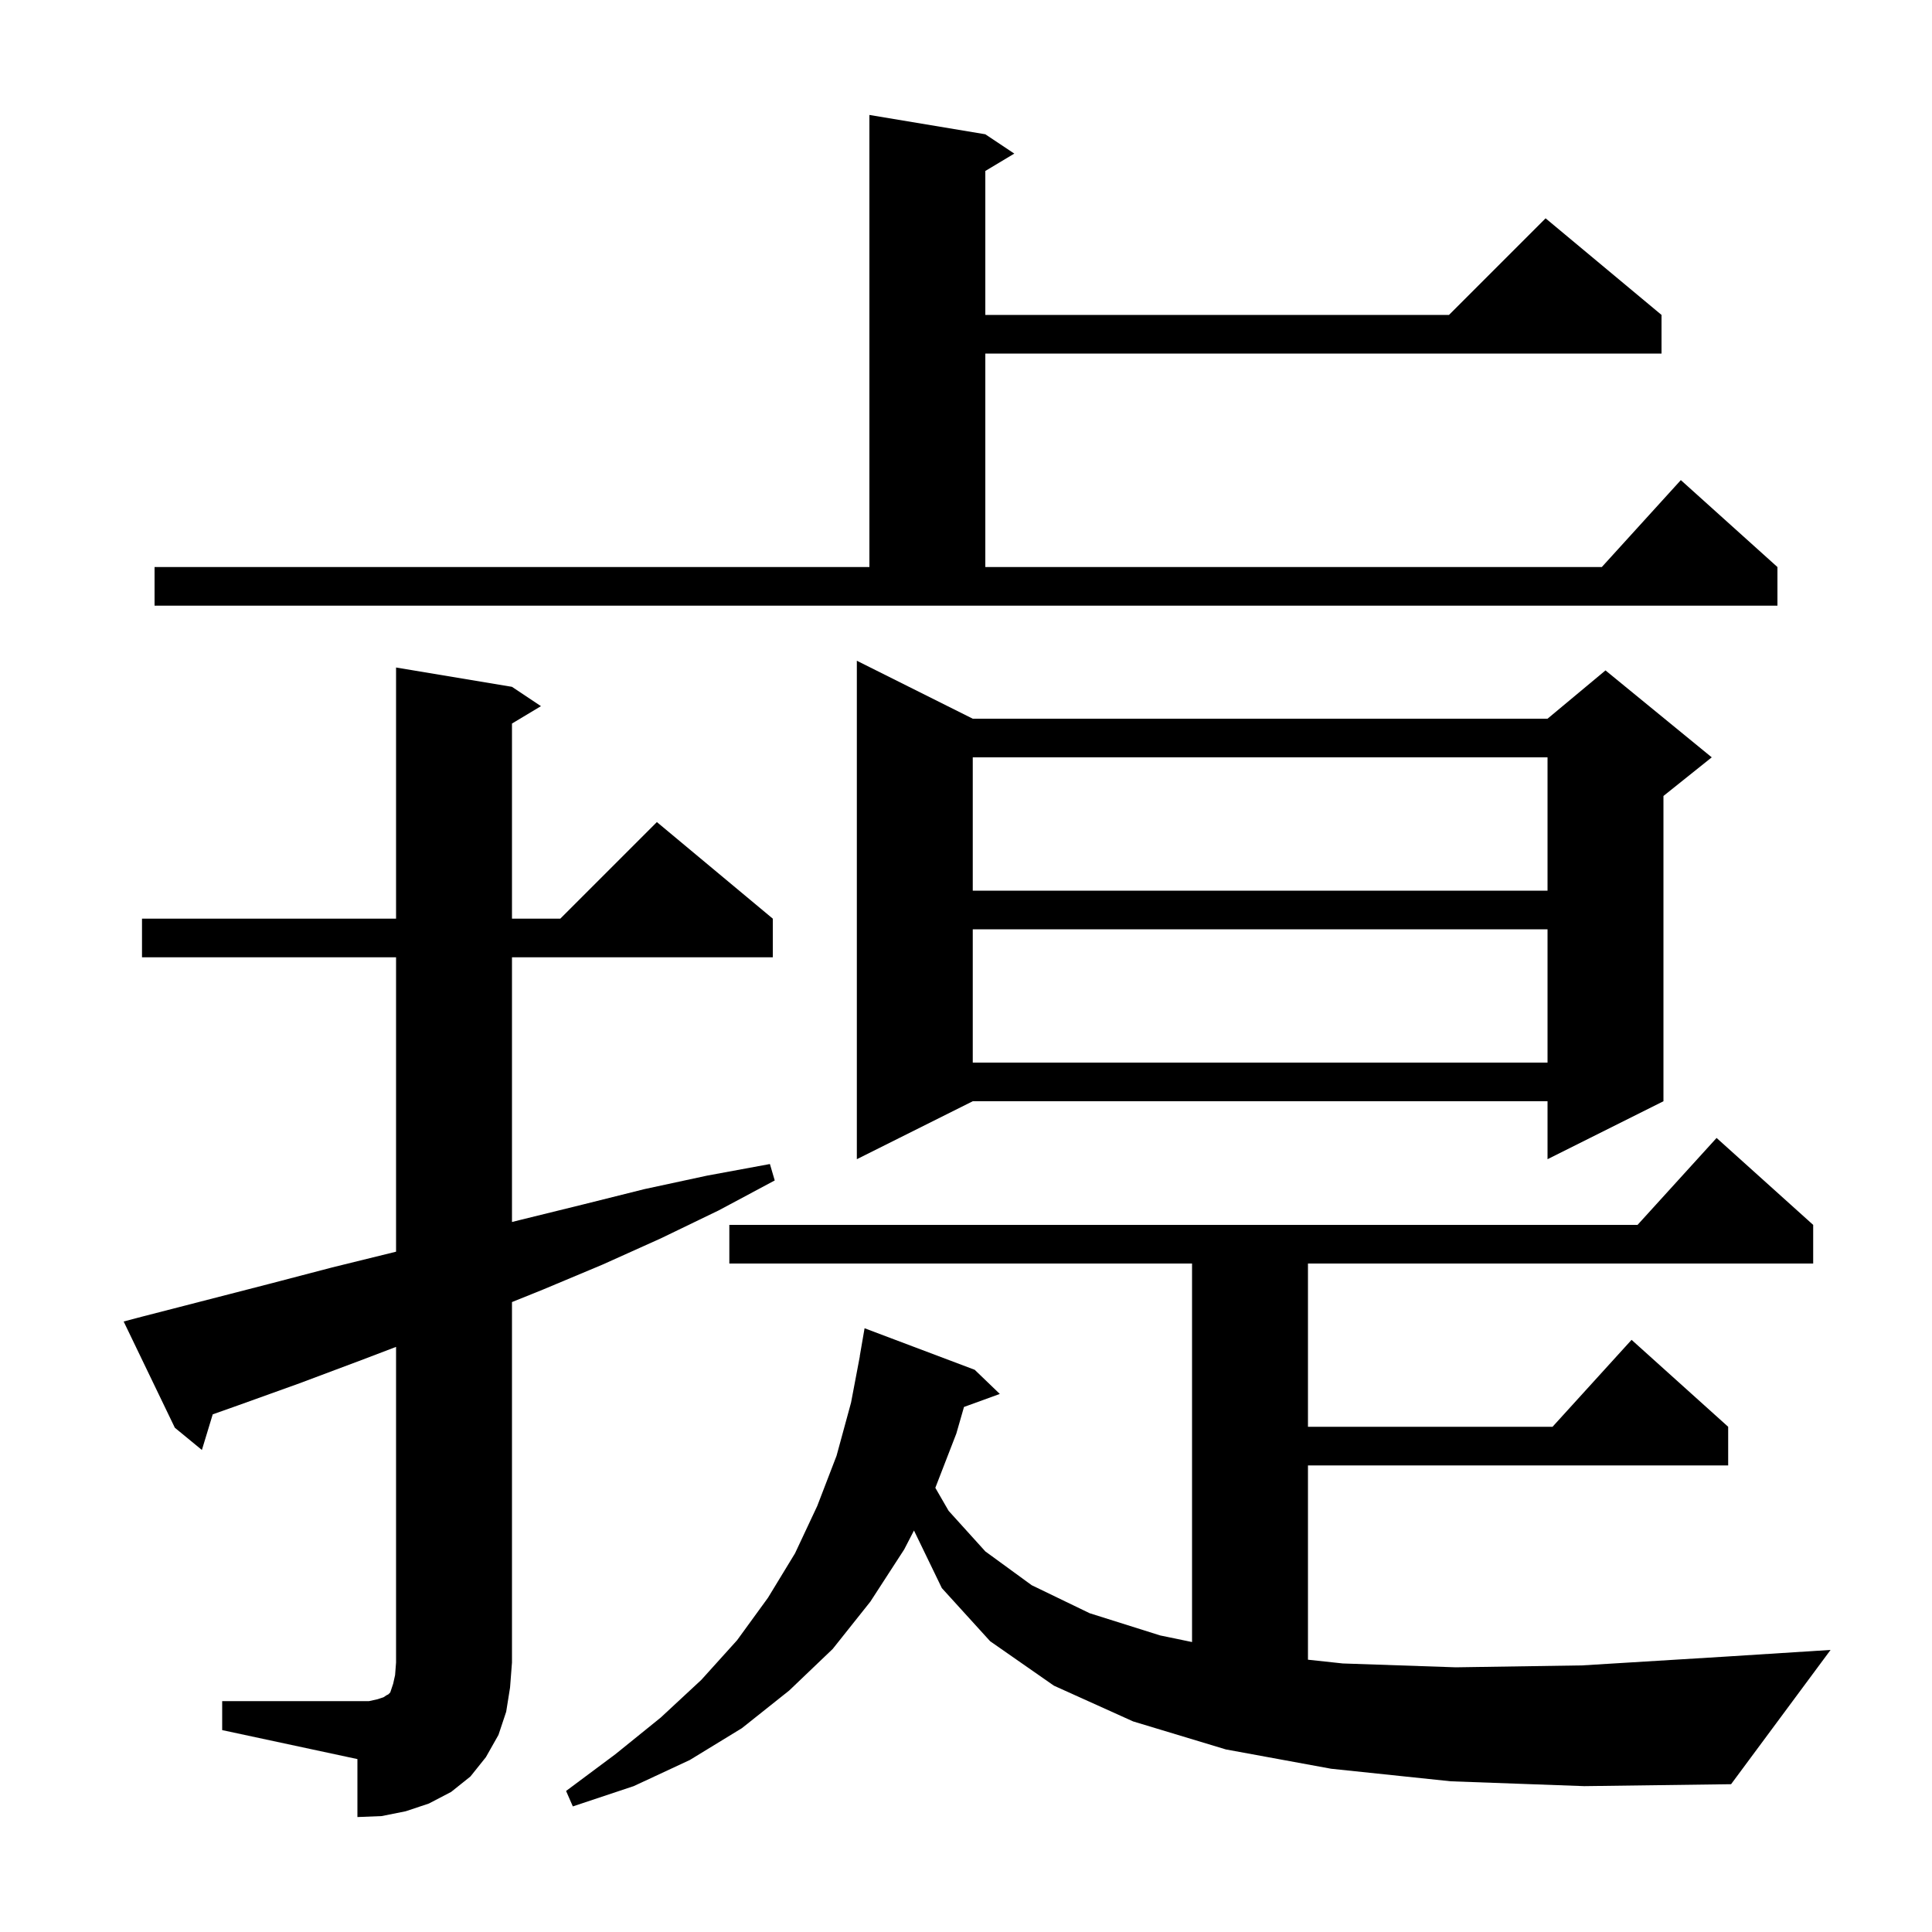 <svg xmlns="http://www.w3.org/2000/svg" xmlns:xlink="http://www.w3.org/1999/xlink" version="1.1" baseProfile="full" viewBox="0 0 200 200" width="200" height="200">
<g fill="black">
<path d="M 23.0 176.1 L 38.2 176.1 L 39.1 175.9 L 39.7 175.7 L 40.0 175.5 L 40.2 175.4 L 40.4 175.2 L 40.7 174.3 L 40.9 173.4 L 41.0 172.1 L 41.0 139.429 L 37.4 140.8 L 31.0 143.2 L 24.6 145.5 L 22.022 146.412 L 20.9 150.1 L 18.1 147.8 L 12.8 136.8 L 14.7 136.3 L 27.9 132.9 L 34.4 131.2 L 40.9 129.6 L 41.0 129.574 L 41.0 99.1 L 14.7 99.1 L 14.7 95.1 L 41.0 95.1 L 41.0 69.1 L 53.0 71.1 L 56.0 73.1 L 53.0 74.9 L 53.0 95.1 L 58.0 95.1 L 68.0 85.1 L 80.0 95.1 L 80.0 99.1 L 53.0 99.1 L 53.0 126.5 L 53.8 126.3 L 60.3 124.7 L 66.7 123.1 L 73.2 121.7 L 79.7 120.5 L 80.2 122.2 L 74.4 125.3 L 68.4 128.2 L 62.4 130.9 L 56.2 133.5 L 53.0 134.79 L 53.0 172.1 L 52.8 174.7 L 52.4 177.2 L 51.6 179.6 L 50.3 181.9 L 48.7 183.9 L 46.7 185.5 L 44.4 186.7 L 42.0 187.5 L 39.5 188.0 L 37.0 188.1 L 37.0 182.1 L 23.0 179.1 Z M 150.2 184.4 L 137.8 183.1 L 126.9 181.1 L 117.3 178.2 L 109.1 174.5 L 102.5 169.9 L 97.5 164.4 L 94.615 158.438 L 93.6 160.4 L 90.1 165.8 L 86.2 170.7 L 81.7 175.0 L 76.8 178.9 L 71.4 182.2 L 65.6 184.9 L 59.3 187.0 L 58.6 185.4 L 63.7 181.6 L 68.4 177.8 L 72.6 173.9 L 76.3 169.8 L 79.5 165.4 L 82.3 160.8 L 84.6 155.9 L 86.6 150.7 L 88.1 145.2 L 89.01 140.401 L 89.0 140.4 L 89.5 137.5 L 100.9 141.8 L 103.5 144.3 L 99.792 145.648 L 99.0 148.4 L 96.825 154.018 L 98.2 156.4 L 102.0 160.6 L 106.8 164.1 L 112.8 167.0 L 120.1 169.3 L 123.4 169.983 L 123.4 130.8 L 75.5 130.8 L 75.5 126.8 L 169.518 126.8 L 177.7 117.8 L 187.7 126.8 L 187.7 130.8 L 135.4 130.8 L 135.4 147.7 L 160.718 147.7 L 168.9 138.7 L 178.9 147.7 L 178.9 151.7 L 135.4 151.7 L 135.4 171.812 L 139.0 172.2 L 150.7 172.6 L 163.8 172.4 L 178.5 171.5 L 189.5 170.8 L 179.2 184.7 L 164.0 184.9 Z M 100.7 74.4 L 160.2 74.4 L 166.2 69.4 L 177.2 78.4 L 172.2 82.4 L 172.2 114.0 L 160.2 120.0 L 160.2 114.0 L 100.7 114.0 L 88.7 120.0 L 88.7 68.4 Z M 100.7 96.2 L 100.7 110.0 L 160.2 110.0 L 160.2 96.2 Z M 100.7 78.4 L 100.7 92.2 L 160.2 92.2 L 160.2 78.4 Z M 16.0 58.7 L 90.0 58.7 L 90.0 11.9 L 102.0 13.9 L 105.0 15.9 L 102.0 17.7 L 102.0 32.6 L 150.0 32.6 L 160.0 22.6 L 172.0 32.6 L 172.0 36.6 L 102.0 36.6 L 102.0 58.7 L 165.818 58.7 L 174.0 49.7 L 184.0 58.7 L 184.0 62.7 L 16.0 62.7 Z " />
</g>
</svg>

